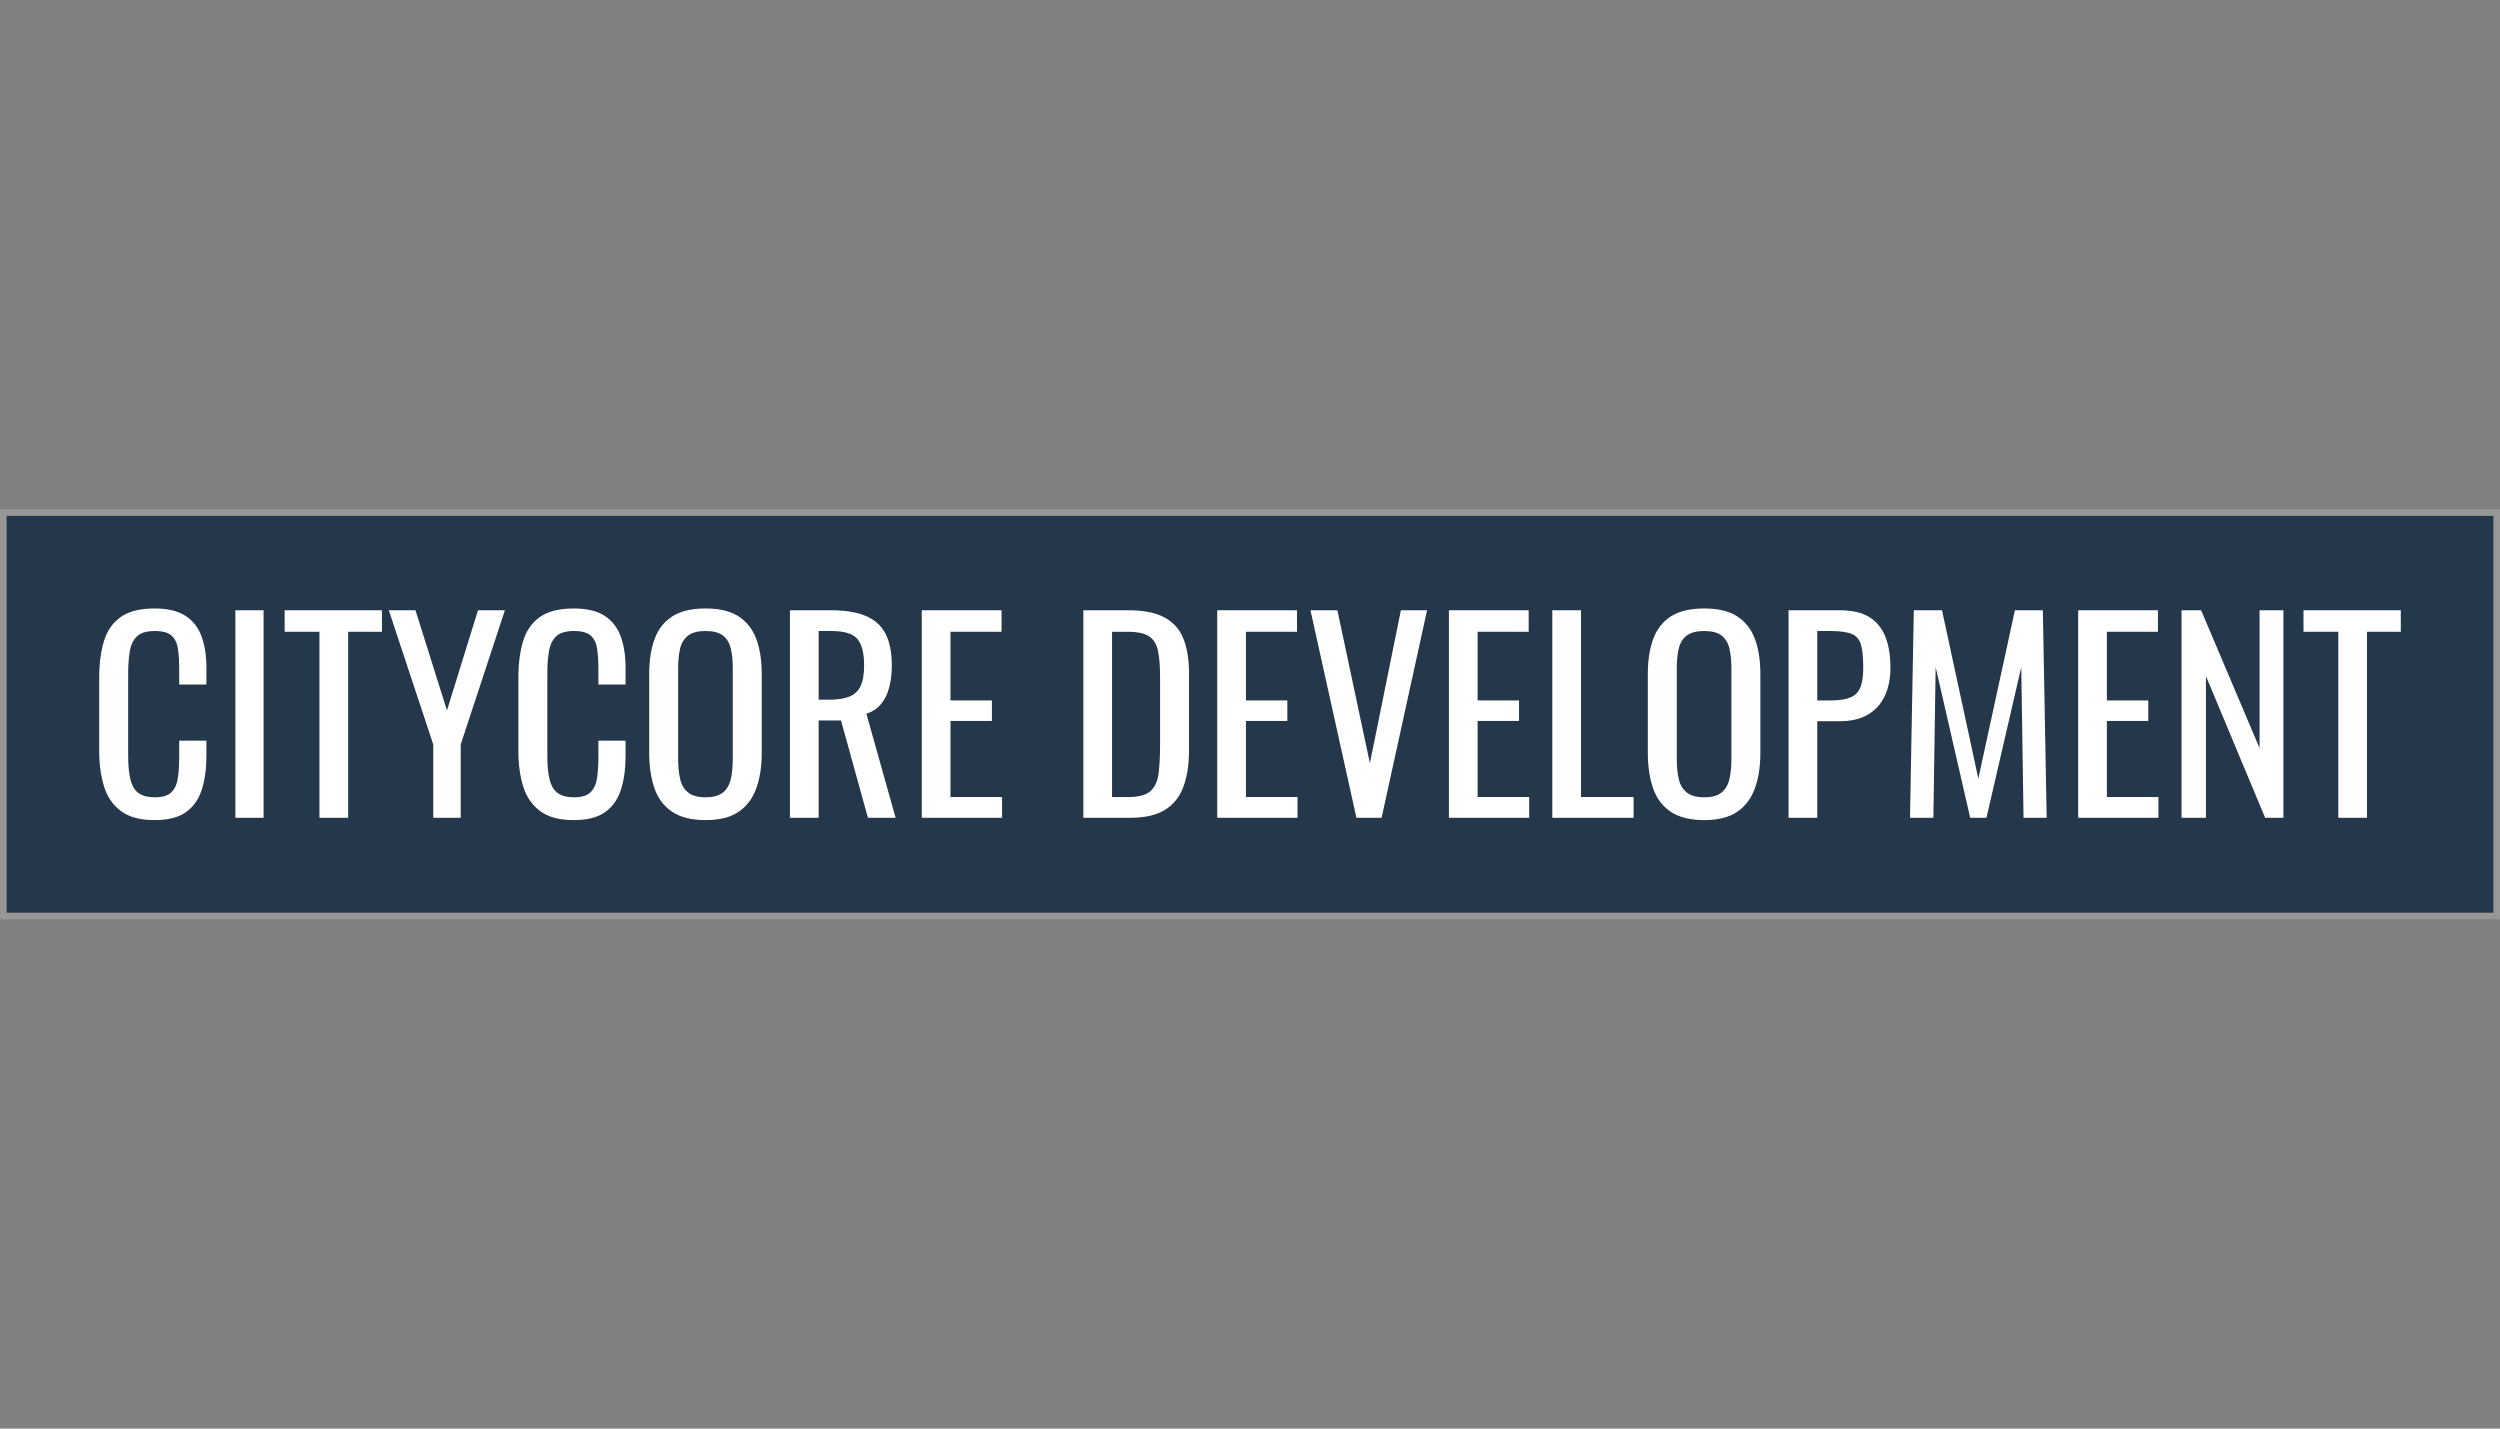 <?xml version="1.0" encoding="UTF-8"?>
<svg width="378px" height="216px" viewBox="0 0 378 216" version="1.1" xmlns="http://www.w3.org/2000/svg" xmlns:xlink="http://www.w3.org/1999/xlink">
    <rect x="0" y="0" width="378" height="216" fill="#808080" stroke="none"/>
    <title>C / City Core Developments / Vector / city-core-developments</title>
    <g id="C-/-City-Core-Developments-/-Vector-/-city-core-developments" stroke="none" stroke-width="1" fill="none" fill-rule="evenodd">
        <g id="Group" transform="translate(0, 77)">
            <rect id="Rectangle" stroke="#979797" fill="#25374A" x="0.5" y="0.5" width="377" height="61"></rect>
            <g id="CityCore-Development" transform="translate(15, 15)" fill="#FFFFFF" fill-rule="nonzero">
                <path d="M8.374,32 C6.171,32 4.462,31.535 3.246,30.605 C2.029,29.676 1.184,28.423 0.711,26.847 C0.237,25.272 0,23.516 0,21.579 L0,10.499 C0,8.381 0.237,6.534 0.711,4.959 C1.184,3.383 2.029,2.163 3.246,1.298 C4.462,0.433 6.171,0 8.374,0 C10.32,0 11.862,0.362 13.002,1.085 C14.142,1.808 14.961,2.841 15.46,4.184 C15.96,5.527 16.209,7.141 16.209,9.027 L16.209,11.506 L12.099,11.506 L12.099,9.298 C12.099,8.136 12.042,7.109 11.926,6.218 C11.811,5.327 11.498,4.636 10.985,4.145 C10.473,3.655 9.615,3.409 8.412,3.409 C7.183,3.409 6.287,3.674 5.723,4.203 C5.16,4.733 4.795,5.482 4.628,6.45 C4.462,7.419 4.379,8.549 4.379,9.84 L4.379,22.276 C4.379,23.851 4.507,25.098 4.763,26.015 C5.019,26.931 5.442,27.584 6.03,27.971 C6.619,28.358 7.413,28.552 8.412,28.552 C9.59,28.552 10.435,28.287 10.947,27.758 C11.459,27.228 11.779,26.499 11.907,25.569 C12.035,24.639 12.099,23.554 12.099,22.315 L12.099,19.99 L16.209,19.99 L16.209,22.315 C16.209,24.226 15.979,25.911 15.518,27.37 C15.057,28.83 14.263,29.966 13.136,30.78 C12.01,31.593 10.422,32 8.374,32 Z" id="Path"></path>
                <polygon id="Path" points="20.588 31.651 20.588 0.271 24.852 0.271 24.852 31.651"></polygon>
                <polygon id="Path" points="33.302 31.651 33.302 3.525 28.04 3.525 28.04 0.271 42.751 0.271 42.751 3.525 37.642 3.525 37.642 31.651"></polygon>
                <polygon id="Path" points="50.51 31.651 50.51 20.571 43.788 0.271 47.821 0.271 52.584 15.419 57.27 0.271 61.342 0.271 54.658 20.571 54.658 31.651"></polygon>
                <path d="M71.751,32 C69.549,32 67.84,31.535 66.623,30.605 C65.407,29.676 64.562,28.423 64.088,26.847 C63.614,25.272 63.377,23.516 63.377,21.579 L63.377,10.499 C63.377,8.381 63.614,6.534 64.088,4.959 C64.562,3.383 65.407,2.163 66.623,1.298 C67.84,0.433 69.549,0 71.751,0 C73.697,0 75.24,0.362 76.379,1.085 C77.519,1.808 78.338,2.841 78.838,4.184 C79.337,5.527 79.587,7.141 79.587,9.027 L79.587,11.506 L75.477,11.506 L75.477,9.298 C75.477,8.136 75.419,7.109 75.304,6.218 C75.189,5.327 74.875,4.636 74.363,4.145 C73.851,3.655 72.993,3.409 71.789,3.409 C70.56,3.409 69.664,3.674 69.101,4.203 C68.537,4.733 68.172,5.482 68.006,6.45 C67.84,7.419 67.756,8.549 67.756,9.84 L67.756,22.276 C67.756,23.851 67.884,25.098 68.14,26.015 C68.396,26.931 68.819,27.584 69.408,27.971 C69.997,28.358 70.791,28.552 71.789,28.552 C72.967,28.552 73.812,28.287 74.325,27.758 C74.837,27.228 75.157,26.499 75.285,25.569 C75.413,24.639 75.477,23.554 75.477,22.315 L75.477,19.99 L79.587,19.99 L79.587,22.315 C79.587,24.226 79.356,25.911 78.895,27.37 C78.434,28.83 77.641,29.966 76.514,30.78 C75.387,31.593 73.8,32 71.751,32 Z" id="Path"></path>
                <path d="M91.686,32 C89.586,32 87.909,31.587 86.654,30.76 C85.4,29.934 84.503,28.752 83.966,27.215 C83.428,25.679 83.159,23.877 83.159,21.811 L83.159,9.918 C83.159,7.851 83.434,6.076 83.985,4.591 C84.535,3.106 85.432,1.969 86.674,1.182 C87.915,0.394 89.586,0 91.686,0 C93.786,0 95.45,0.4 96.679,1.201 C97.909,2.002 98.798,3.138 99.349,4.61 C99.9,6.082 100.175,7.851 100.175,9.918 L100.175,21.85 C100.175,23.89 99.9,25.672 99.349,27.196 C98.798,28.72 97.909,29.902 96.679,30.741 C95.45,31.58 93.786,32 91.686,32 Z M91.686,28.552 C92.838,28.552 93.709,28.313 94.298,27.835 C94.887,27.358 95.284,26.686 95.489,25.821 C95.694,24.956 95.796,23.942 95.796,22.78 L95.796,9.027 C95.796,7.864 95.694,6.864 95.489,6.024 C95.284,5.185 94.887,4.539 94.298,4.087 C93.709,3.635 92.838,3.409 91.686,3.409 C90.534,3.409 89.657,3.635 89.055,4.087 C88.453,4.539 88.05,5.185 87.845,6.024 C87.64,6.864 87.538,7.864 87.538,9.027 L87.538,22.78 C87.538,23.942 87.64,24.956 87.845,25.821 C88.05,26.686 88.453,27.358 89.055,27.835 C89.657,28.313 90.534,28.552 91.686,28.552 Z" id="Shape"></path>
                <path d="M104.438,31.651 L104.438,0.271 L110.699,0.271 C112.774,0.271 114.489,0.549 115.846,1.104 C117.204,1.659 118.209,2.55 118.862,3.777 C119.515,5.004 119.841,6.612 119.841,8.6 C119.841,9.814 119.713,10.918 119.457,11.913 C119.201,12.907 118.791,13.747 118.228,14.431 C117.664,15.115 116.922,15.613 116,15.923 L120.417,31.651 L116.23,31.651 L112.159,16.93 L108.779,16.93 L108.779,31.651 L104.438,31.651 Z M108.779,13.792 L110.43,13.792 C111.66,13.792 112.658,13.637 113.426,13.327 C114.195,13.017 114.758,12.487 115.117,11.738 C115.475,10.99 115.654,9.944 115.654,8.6 C115.654,6.767 115.321,5.443 114.656,4.63 C113.99,3.816 112.671,3.409 110.699,3.409 L108.779,3.409 L108.779,13.792 Z" id="Shape"></path>
                <polygon id="Path" points="124.374 31.651 124.374 0.271 136.434 0.271 136.434 3.525 128.714 3.525 128.714 13.908 134.975 13.908 134.975 17.007 128.714 17.007 128.714 28.513 136.511 28.513 136.511 31.651"></polygon>
                <path d="M148.803,31.651 L148.803,0.271 L155.563,0.271 C157.868,0.271 159.692,0.626 161.036,1.337 C162.381,2.047 163.341,3.112 163.917,4.533 C164.493,5.953 164.781,7.722 164.781,9.84 L164.781,21.385 C164.781,23.606 164.493,25.479 163.917,27.002 C163.341,28.526 162.406,29.682 161.113,30.47 C159.82,31.257 158.085,31.651 155.909,31.651 L148.803,31.651 Z M153.143,28.513 L155.601,28.513 C157.189,28.513 158.316,28.203 158.981,27.584 C159.647,26.964 160.051,26.06 160.191,24.872 C160.332,23.684 160.403,22.25 160.403,20.571 L160.403,10.383 C160.403,8.755 160.3,7.438 160.095,6.431 C159.891,5.424 159.442,4.688 158.751,4.223 C158.06,3.758 156.971,3.525 155.486,3.525 L153.143,3.525 L153.143,28.513 Z" id="Shape"></path>
                <polygon id="Path" points="169.045 31.651 169.045 0.271 181.106 0.271 181.106 3.525 173.385 3.525 173.385 13.908 179.646 13.908 179.646 17.007 173.385 17.007 173.385 28.513 181.183 28.513 181.183 31.651"></polygon>
                <polygon id="Path" points="190.094 31.651 183.142 0.271 187.213 0.271 192.13 23.4 196.816 0.271 200.772 0.271 193.897 31.651"></polygon>
                <polygon id="Path" points="204.075 31.651 204.075 0.271 216.136 0.271 216.136 3.525 208.416 3.525 208.416 13.908 214.677 13.908 214.677 17.007 208.416 17.007 208.416 28.513 216.213 28.513 216.213 31.651"></polygon>
                <polygon id="Path" points="219.709 31.651 219.709 0.271 224.049 0.271 224.049 28.513 232 28.513 232 31.651"></polygon>
                <path d="M242.678,32 C240.578,32 238.901,31.587 237.646,30.76 C236.392,29.934 235.495,28.752 234.958,27.215 C234.42,25.679 234.151,23.877 234.151,21.811 L234.151,9.918 C234.151,7.851 234.426,6.076 234.977,4.591 C235.527,3.106 236.424,1.969 237.666,1.182 C238.908,0.394 240.578,0 242.678,0 C244.778,0 246.442,0.4 247.672,1.201 C248.901,2.002 249.791,3.138 250.341,4.61 C250.892,6.082 251.167,7.851 251.167,9.918 L251.167,21.85 C251.167,23.89 250.892,25.672 250.341,27.196 C249.791,28.72 248.901,29.902 247.672,30.741 C246.442,31.58 244.778,32 242.678,32 Z M242.678,28.552 C243.83,28.552 244.701,28.313 245.29,27.835 C245.879,27.358 246.276,26.686 246.481,25.821 C246.686,24.956 246.788,23.942 246.788,22.78 L246.788,9.027 C246.788,7.864 246.686,6.864 246.481,6.024 C246.276,5.185 245.879,4.539 245.29,4.087 C244.701,3.635 243.83,3.409 242.678,3.409 C241.526,3.409 240.649,3.635 240.047,4.087 C239.445,4.539 239.042,5.185 238.837,6.024 C238.632,6.864 238.53,7.864 238.53,9.027 L238.53,22.78 C238.53,23.942 238.632,24.956 238.837,25.821 C239.042,26.686 239.445,27.358 240.047,27.835 C240.649,28.313 241.526,28.552 242.678,28.552 Z" id="Shape"></path>
                <path d="M255.43,31.651 L255.43,0.271 L263.151,0.271 C265.02,0.271 266.512,0.613 267.626,1.298 C268.74,1.982 269.553,2.97 270.065,4.262 C270.577,5.553 270.833,7.115 270.833,8.949 C270.833,10.602 270.545,12.036 269.969,13.249 C269.393,14.463 268.541,15.4 267.415,16.058 C266.288,16.717 264.879,17.046 263.189,17.046 L259.771,17.046 L259.771,31.651 L255.43,31.651 Z M259.771,13.908 L261.768,13.908 C263.023,13.908 264.009,13.766 264.726,13.482 C265.443,13.198 265.955,12.701 266.262,11.99 C266.57,11.28 266.723,10.279 266.723,8.988 C266.723,7.49 266.614,6.341 266.397,5.54 C266.179,4.739 265.725,4.184 265.033,3.874 C264.342,3.564 263.266,3.409 261.807,3.409 L259.771,3.409 L259.771,13.908 Z" id="Shape"></path>
                <polygon id="Path" points="273.791 31.651 274.367 0.271 278.63 0.271 284.123 25.724 289.654 0.271 293.879 0.271 294.456 31.651 290.96 31.651 290.615 8.872 285.352 31.651 282.894 31.651 277.67 8.872 277.325 31.651"></polygon>
                <polygon id="Path" points="299.219 31.651 299.219 0.271 311.279 0.271 311.279 3.525 303.559 3.525 303.559 13.908 309.82 13.908 309.82 17.007 303.559 17.007 303.559 28.513 311.356 28.513 311.356 31.651"></polygon>
                <polygon id="Path" points="314.852 31.651 314.852 0.271 317.809 0.271 326.644 21.114 326.644 0.271 330.254 0.271 330.254 31.651 327.489 31.651 318.539 10.228 318.539 31.651"></polygon>
                <polygon id="Path" points="338.551 31.651 338.551 3.525 333.289 3.525 333.289 0.271 348 0.271 348 3.525 342.891 3.525 342.891 31.651"></polygon>
            </g>
        </g>
    </g>
</svg>